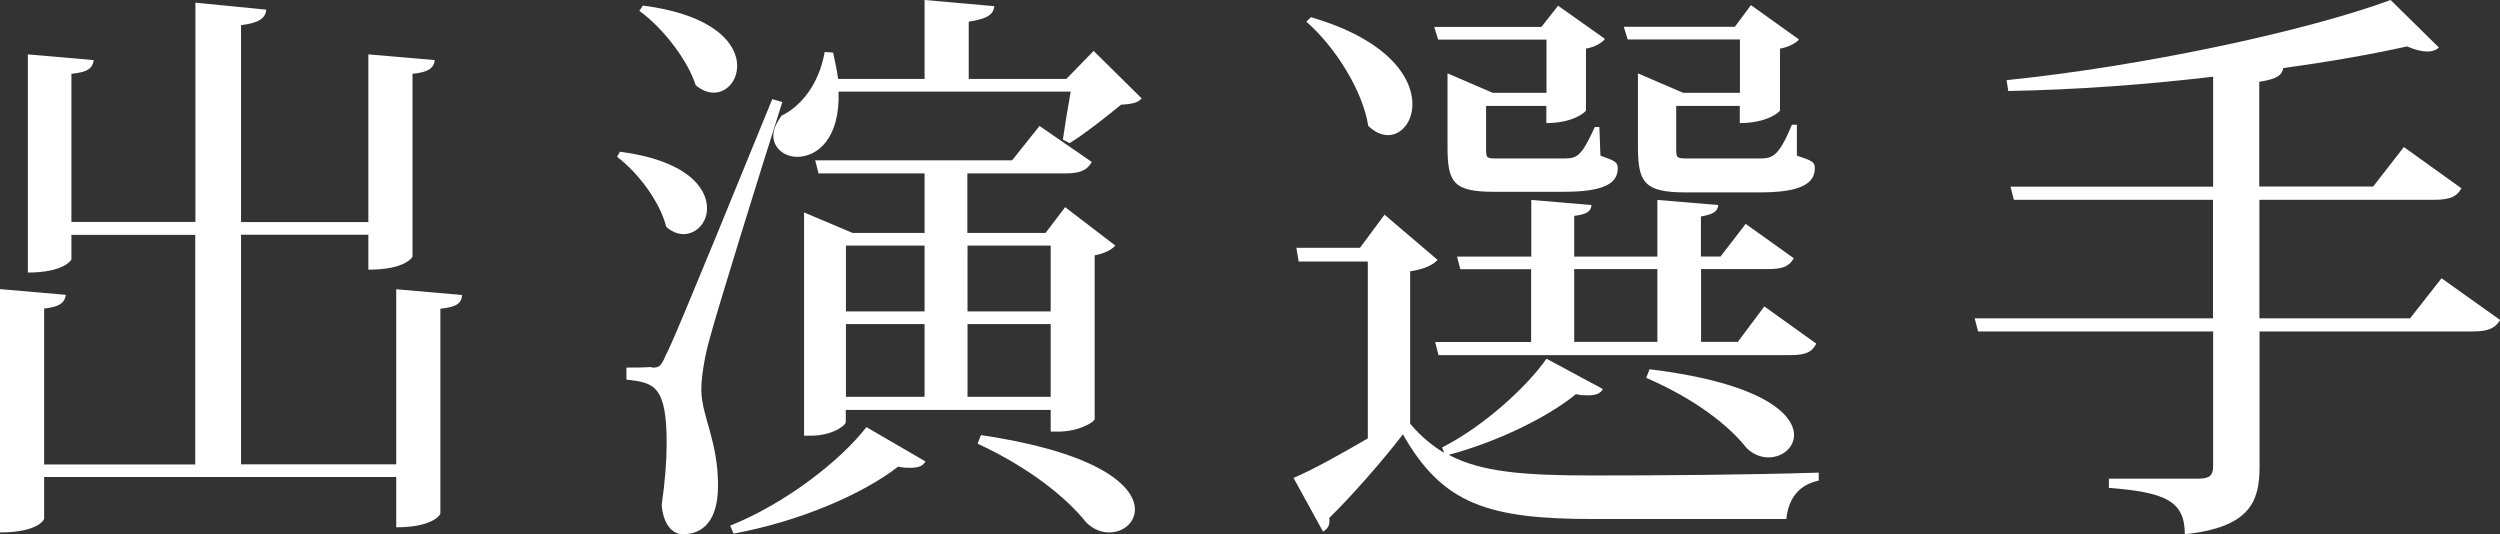 <?xml version="1.0" encoding="utf-8"?>
<!-- Generator: Adobe Illustrator 19.1.0, SVG Export Plug-In . SVG Version: 6.00 Build 0)  -->
<svg version="1.1" id="レイヤー_1" xmlns="http://www.w3.org/2000/svg" xmlns:xlink="http://www.w3.org/1999/xlink" x="0px"
	 y="0px" viewBox="0 0 165.94 35.46" style="enable-background:new 0 0 165.94 35.46;" xml:space="preserve">
<rect x="0" y="0" width="165.94" height="35.46" fill="#333333" stroke="none"/>
<style type="text/css">
	.st0{fill:#FFFFFF;}
</style>
<g>
	<path class="st0" d="M26.3,30.82H16V15.58h8.45v2.32c2.48,0,2.93-0.84,2.93-0.87V4.9c1.07-0.11,1.41-0.38,1.48-0.91l-4.41-0.38
		v11.13H16V1.67c1.19-0.15,1.63-0.46,1.67-1.03l-4.7-0.46v14.55H4.74V4.9c1.11-0.11,1.41-0.38,1.48-0.91L1.85,3.61v14.48
		c2.41,0,2.89-0.84,2.89-0.87v-1.63h8.22v15.24H2.93V20.48C4,20.37,4.3,20.06,4.37,19.57L0,19.19v16.15c2.52,0,2.93-0.84,2.93-0.91
		v-2.77H26.3V35c2.44,0,2.93-0.84,2.93-0.91v-13.6c1.11-0.11,1.41-0.38,1.44-0.91l-4.37-0.38V30.82z"/>
	<path class="st0" d="M53.37,14.1v14.82h0.44c1.44,0,2.33-0.68,2.33-0.91v-0.8h13.6v1.44h0.48c1.41,0,2.44-0.65,2.44-0.84V16.95
		c0.74-0.15,1.11-0.38,1.37-0.65l-3.33-2.55l-1.3,1.71h-5.19v-3.95h6.52c1,0,1.44-0.23,1.74-0.76L69,8.36l-1.82,2.28H54.11
		l0.22,0.87h7.04v3.95h-4.78L53.37,14.1z M61.37,20.67h-5.22V16.3h5.22V20.67z M69.74,20.67h-5.52V16.3h5.52V20.67z M61.37,21.51
		v4.83h-5.22v-4.83H61.37z M64.22,21.51h5.52v4.83h-5.52V21.51z M70.78,5.24h-6.48v-3.8c1.22-0.19,1.63-0.46,1.7-1.03L61.37,0v5.24
		h-5.74c-0.07-0.53-0.19-1.1-0.33-1.75l-0.56-0.04c-0.37,2.09-1.52,3.57-2.85,4.22c-0.37,0.49-0.56,0.95-0.56,1.33
		c0,0.84,0.74,1.41,1.59,1.41c1.3,0,2.85-1.18,2.74-4.33h15.41c-0.19,1.03-0.41,2.39-0.52,3.19L71,9.5c1-0.61,2.52-1.82,3.41-2.55
		c0.67-0.04,1.11-0.11,1.37-0.42l-3.19-3.15L70.78,5.24z M43.25,24.36c0,0-0.41,0.04-1.67,0.04v0.8c1.85,0.19,2.67,0.42,2.67,4.22
		c0,1.18-0.11,2.58-0.33,4.1c0.11,1.29,0.7,1.94,1.41,1.94c0.81,0,2.33-0.34,2.33-3.23c0-2.96-1.07-4.56-1.11-6.31
		c0-0.95,0.22-2.24,0.56-3.46c0.52-1.94,3.3-10.91,4.82-15.69l-0.67-0.19c-6.37,15.62-6.78,16.45-7.08,17.02
		c-0.33,0.8-0.48,0.8-0.93,0.8V24.36z M42.44,0.72c1.56,1.14,3.19,3.23,3.74,4.94c0.41,0.34,0.82,0.49,1.19,0.49
		c0.89,0,1.56-0.8,1.56-1.79c0-1.44-1.52-3.38-6.26-3.99L42.44,0.72z M40.96,10.41c1.41,1.06,2.85,3,3.26,4.64
		c0.37,0.34,0.78,0.49,1.15,0.49c0.85,0,1.56-0.76,1.56-1.71c0-1.41-1.41-3.19-5.78-3.76L40.96,10.41z M57.51,28.35
		c-1.7,2.2-5.33,5.05-9.04,6.54l0.22,0.53c4.33-0.8,8.52-2.58,10.93-4.45c0.3,0.08,0.59,0.08,0.81,0.08c0.52,0,0.82-0.11,1-0.42
		L57.51,28.35z M64.89,29.45c3.52,1.63,5.96,3.65,7.22,5.24c0.48,0.46,1,0.65,1.52,0.65c0.93,0,1.7-0.65,1.7-1.52
		c0-1.52-2.3-3.76-10.22-4.94L64.89,29.45z"/>
	<path class="st0" d="M110.01,17.86v4.83h-5.52v-4.83H110.01z M115.35,22.69h-2.44v-4.83h4.45c1,0,1.41-0.19,1.7-0.72l-3.19-2.28
		l-1.67,2.17h-1.3v-2.66c0.85-0.15,1.11-0.34,1.15-0.76l-4.04-0.34v3.76h-5.52v-2.7c0.85-0.11,1.11-0.3,1.15-0.72l-4-0.34v3.76
		h-4.93l0.22,0.84h4.7v4.83h-6.37l0.22,0.87h23.34c1.04,0,1.44-0.19,1.74-0.76l-3.45-2.47L115.35,22.69z M95.86,30.06
		c-0.81-0.49-1.56-1.1-2.26-1.94V18.01c1-0.15,1.56-0.46,1.82-0.76l-3.52-3l-1.63,2.2h-4.22l0.15,0.91h4.59v11.74
		c-1.82,1.06-3.67,2.09-4.93,2.62l1.96,3.57c0.3-0.19,0.48-0.42,0.41-0.91c1.37-1.33,3.52-3.76,4.89-5.55
		c2.63,4.64,5.67,5.62,12.63,5.62h12.82c0.15-1.44,0.89-2.28,2.15-2.55v-0.53c-4.63,0.15-10.56,0.19-15,0.19
		c-4.63,0-7.41-0.23-9.56-1.37c3.26-0.87,6.59-2.51,8.45-4.03c0.3,0.08,0.56,0.08,0.78,0.08c0.52,0,0.85-0.11,1-0.42l-3.74-2.01
		c-1.3,1.86-4.15,4.48-6.93,5.89L95.86,30.06z M115.5,6.16h-3.78l-3-1.29v4.86c0,2.36,0.41,3.04,3.15,3.04h4.96
		c2.74,0,3.63-0.61,3.63-1.6c0-0.42-0.15-0.49-1.19-0.84V8.28h-0.33c-0.93,2.24-1.33,2.24-2.3,2.24h-4.45c-0.93,0-0.93,0-0.93-0.72
		V7.03h4.22v1.14c1.85,0,2.67-0.76,2.67-0.84v-4.1c0.59-0.11,1.07-0.38,1.26-0.61l-3.19-2.28l-1.07,1.44h-7.37l0.26,0.84h7.45V6.16z
		 M102.64,6.16h-3.56l-3-1.29v4.86c0,2.36,0.37,3,3.07,3h4.67c2.67,0,3.56-0.57,3.56-1.56c0-0.42-0.19-0.49-1.15-0.84l-0.07-1.9
		h-0.3c-0.96,2.09-1.19,2.09-2.26,2.09h-4.11c-0.85,0-0.85,0-0.85-0.72V7.03h4v1.14c1.82,0,2.63-0.76,2.63-0.84v-4.1
		c0.59-0.11,1.07-0.38,1.26-0.65l-3.11-2.2l-1.11,1.41h-7.11l0.26,0.84h7.19V6.16z M86.71,1.44C88.6,3.08,90.45,6,90.82,8.36
		c0.44,0.42,0.89,0.61,1.3,0.61c0.89,0,1.63-0.87,1.63-2.05c0-1.79-1.63-4.29-6.74-5.78L86.71,1.44z M109.27,25.08
		c3.26,1.41,5.52,3.19,6.67,4.67c0.44,0.42,0.96,0.61,1.44,0.61c0.93,0,1.7-0.65,1.7-1.48c0-1.41-2.15-3.46-9.59-4.37L109.27,25.08z
		"/>
	<path class="st0" d="M159.97,21.13h-10v-7.87h11.63c1.07,0,1.48-0.23,1.78-0.76l-3.82-2.74l-2.04,2.62h-7.56V5.43
		c1.22-0.19,1.52-0.46,1.59-0.91c3.04-0.42,5.85-0.91,8.22-1.44c0.52,0.23,1,0.34,1.33,0.34c0.37,0,0.63-0.11,0.78-0.27L158.68,0
		c-5.67,2.09-16.56,4.41-25.49,5.32l0.11,0.72c4.45-0.08,9.15-0.42,13.6-0.95v7.3h-13.45l0.22,0.87h13.22v7.87h-15.82L131.3,22h15.6
		v8.93c0,0.61-0.22,0.84-0.96,0.84h-5.96v0.61c3.7,0.3,5.04,0.84,5.04,3.08c4.33-0.46,4.96-2.17,4.96-4.48V22h14.19
		c1.07,0,1.48-0.27,1.78-0.76l-3.89-2.77L159.97,21.13z"/>
</g>
</svg>
